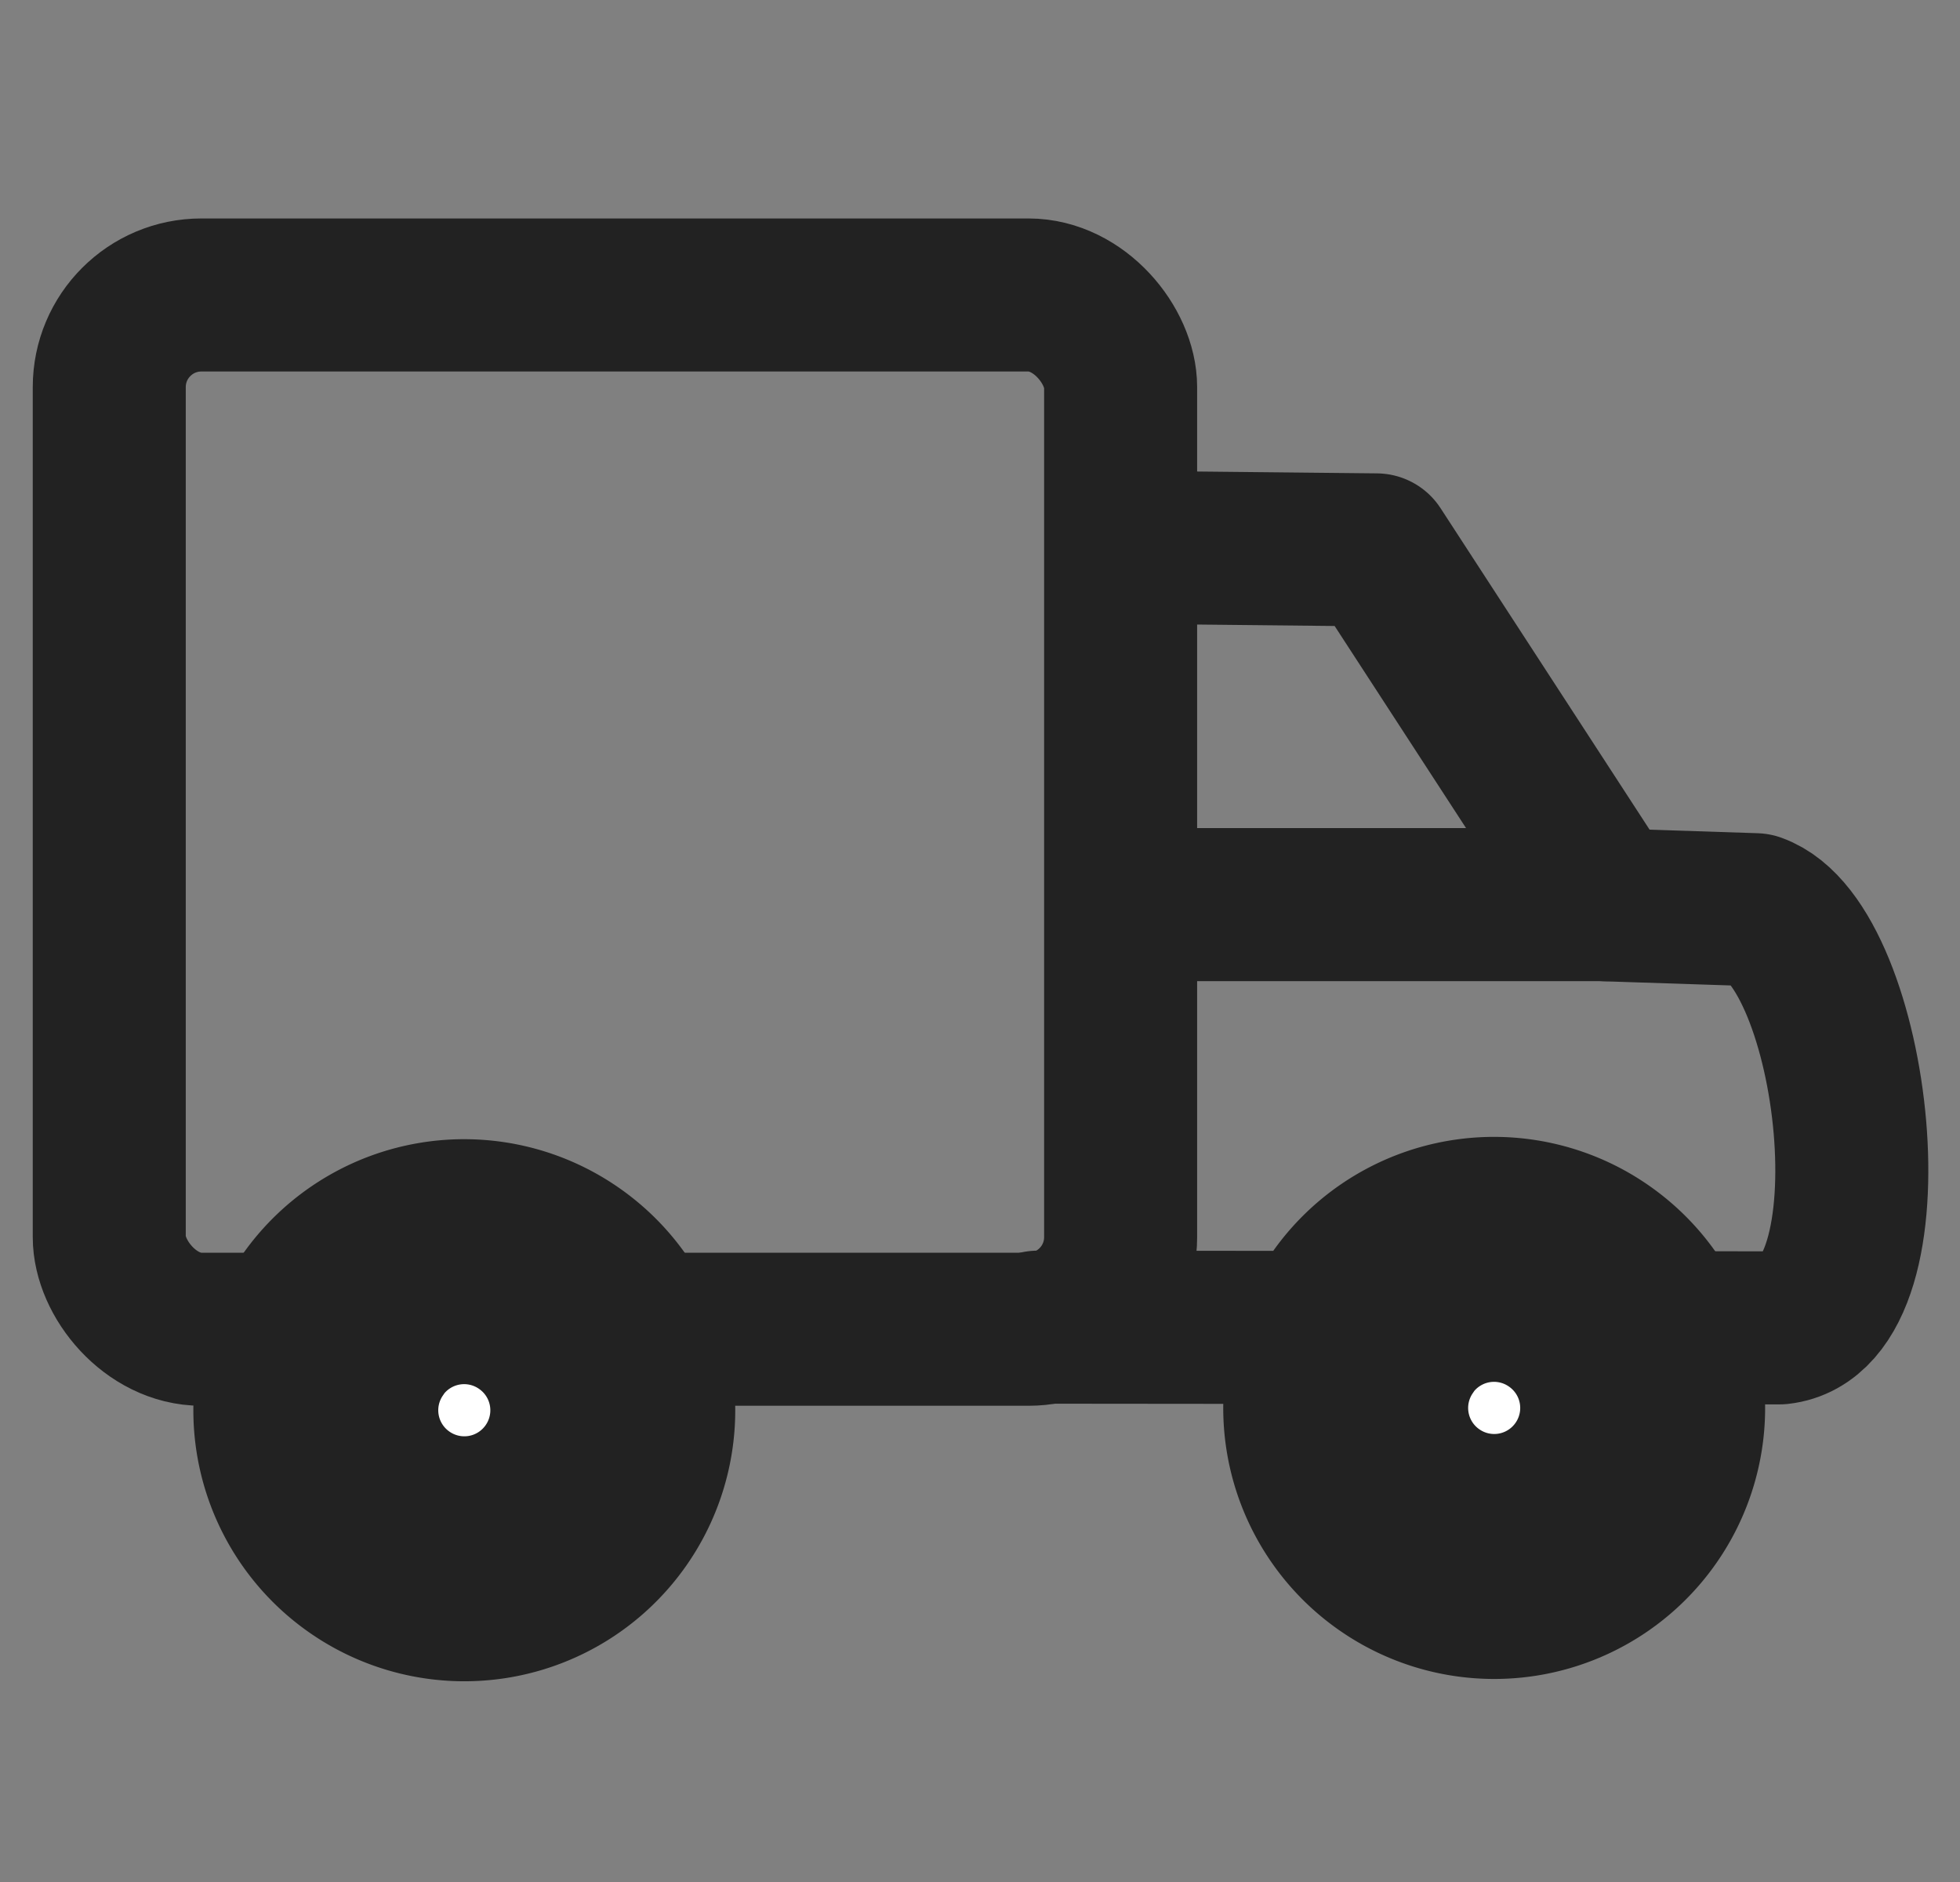 <?xml version="1.0" encoding="UTF-8" standalone="no"?>
<!-- Created with Inkscape (http://www.inkscape.org/) -->

<svg
   width="8.467mm"
   height="8.129mm"
   viewBox="0 0 8.467 8.129"
   version="1.1"
   id="svg5"
   inkscape:version="1.1 (c68e22c387, 2021-05-23)"
   sodipodi:docname="delivery.svg"
   xmlns:inkscape="http://www.inkscape.org/namespaces/inkscape"
   xmlns:sodipodi="http://sodipodi.sourceforge.net/DTD/sodipodi-0.dtd"
   xmlns="http://www.w3.org/2000/svg"
   xmlns:svg="http://www.w3.org/2000/svg">
  <rect x="0" y="0" width="8.467" height="8.129" fill="#808080" stroke="none"/>
  <sodipodi:namedview
     id="namedview7"
     pagecolor="#ffffff"
     bordercolor="#666666"
     borderopacity="1.0"
     inkscape:pageshadow="2"
     inkscape:pageopacity="0.0"
     inkscape:pagecheckerboard="0"
     inkscape:document-units="mm"
     showgrid="false"
     inkscape:zoom="12.600224"
     inkscape:cx="9.2458672"
     inkscape:cy="27.26142"
     inkscape:window-width="1920"
     inkscape:window-height="1017"
     inkscape:window-x="-8"
     inkscape:window-y="-8"
     inkscape:window-maximized="1"
     inkscape:current-layer="layer1" />
  <defs
     id="defs2" />
  <g
     inkscape:label="Capa 1"
     inkscape:groupmode="layer"
     id="layer1"
     transform="translate(-103.554,-100.42)">
    <rect
       style="fill:none;fill-opacity:1;fill-rule:evenodd;stroke:#222222;stroke-width:0.661;stroke-linecap:round;stroke-linejoin:round;stroke-miterlimit:4;stroke-dasharray:none;stroke-opacity:1;paint-order:stroke fill markers"
       id="rect9192"
       width="4.369"
       height="4.467"
       x="104.026"
       y="101.694"
       ry="0.398" />
    <path
       style="fill:#ffffff;fill-opacity:1;fill-rule:evenodd;stroke:#222222;stroke-width:1.058;stroke-linecap:round;stroke-linejoin:round;stroke-miterlimit:4;stroke-dasharray:none;stroke-opacity:1;paint-order:stroke fill markers"
       id="path9000"
       sodipodi:type="arc"
       sodipodi:cx="105.55908"
       sodipodi:cy="106.51071"
       sodipodi:rx="0.64139169"
       sodipodi:ry="0.64139169"
       sodipodi:start="3.7556518"
       sodipodi:end="3.7492465"
       sodipodi:open="true"
       sodipodi:arc-type="arc"
       d="m 105.035,106.141 a 0.641,0.641 0 0 1 0.893,-0.155 0.641,0.641 0 0 1 0.157,0.893 0.641,0.641 0 0 1 -0.892,0.158 0.641,0.641 0 0 1 -0.16,-0.892" />
    <path
       style="fill:none;stroke:#222222;stroke-width:0.661;stroke-linecap:round;stroke-linejoin:round;stroke-opacity:1;stroke-miterlimit:4;stroke-dasharray:none"
       d="m 108.44,102.784 1.06,0.011 0.997,1.533 0.64,0.021 c 0.433,0.152 0.621,1.748 0.105,1.806 l -3.205,-0.003"
       id="path9659"
       sodipodi:nodetypes="cccccc" />
    <path
       style="fill:#ffffff;fill-opacity:1;fill-rule:evenodd;stroke:#222222;stroke-width:1.058;stroke-linecap:round;stroke-linejoin:round;stroke-miterlimit:4;stroke-dasharray:none;stroke-opacity:1;paint-order:stroke fill markers"
       id="path9000-5"
       sodipodi:type="arc"
       sodipodi:cx="110.00865"
       sodipodi:cy="106.50021"
       sodipodi:rx="0.64139169"
       sodipodi:ry="0.64139169"
       sodipodi:start="3.7556518"
       sodipodi:end="3.7492465"
       sodipodi:open="true"
       sodipodi:arc-type="arc"
       d="m 109.484,106.131 a 0.641,0.641 0 0 1 0.893,-0.155 0.641,0.641 0 0 1 0.157,0.893 0.641,0.641 0 0 1 -0.892,0.158 0.641,0.641 0 0 1 -0.16,-0.892" />
    <path
       style="fill:none;stroke:#222222;stroke-width:0.661;stroke-linecap:round;stroke-linejoin:round;stroke-miterlimit:4;stroke-dasharray:none;stroke-opacity:1"
       d="m 110.498,104.327 h -2.1"
       id="path12564" />
  </g>
</svg>
